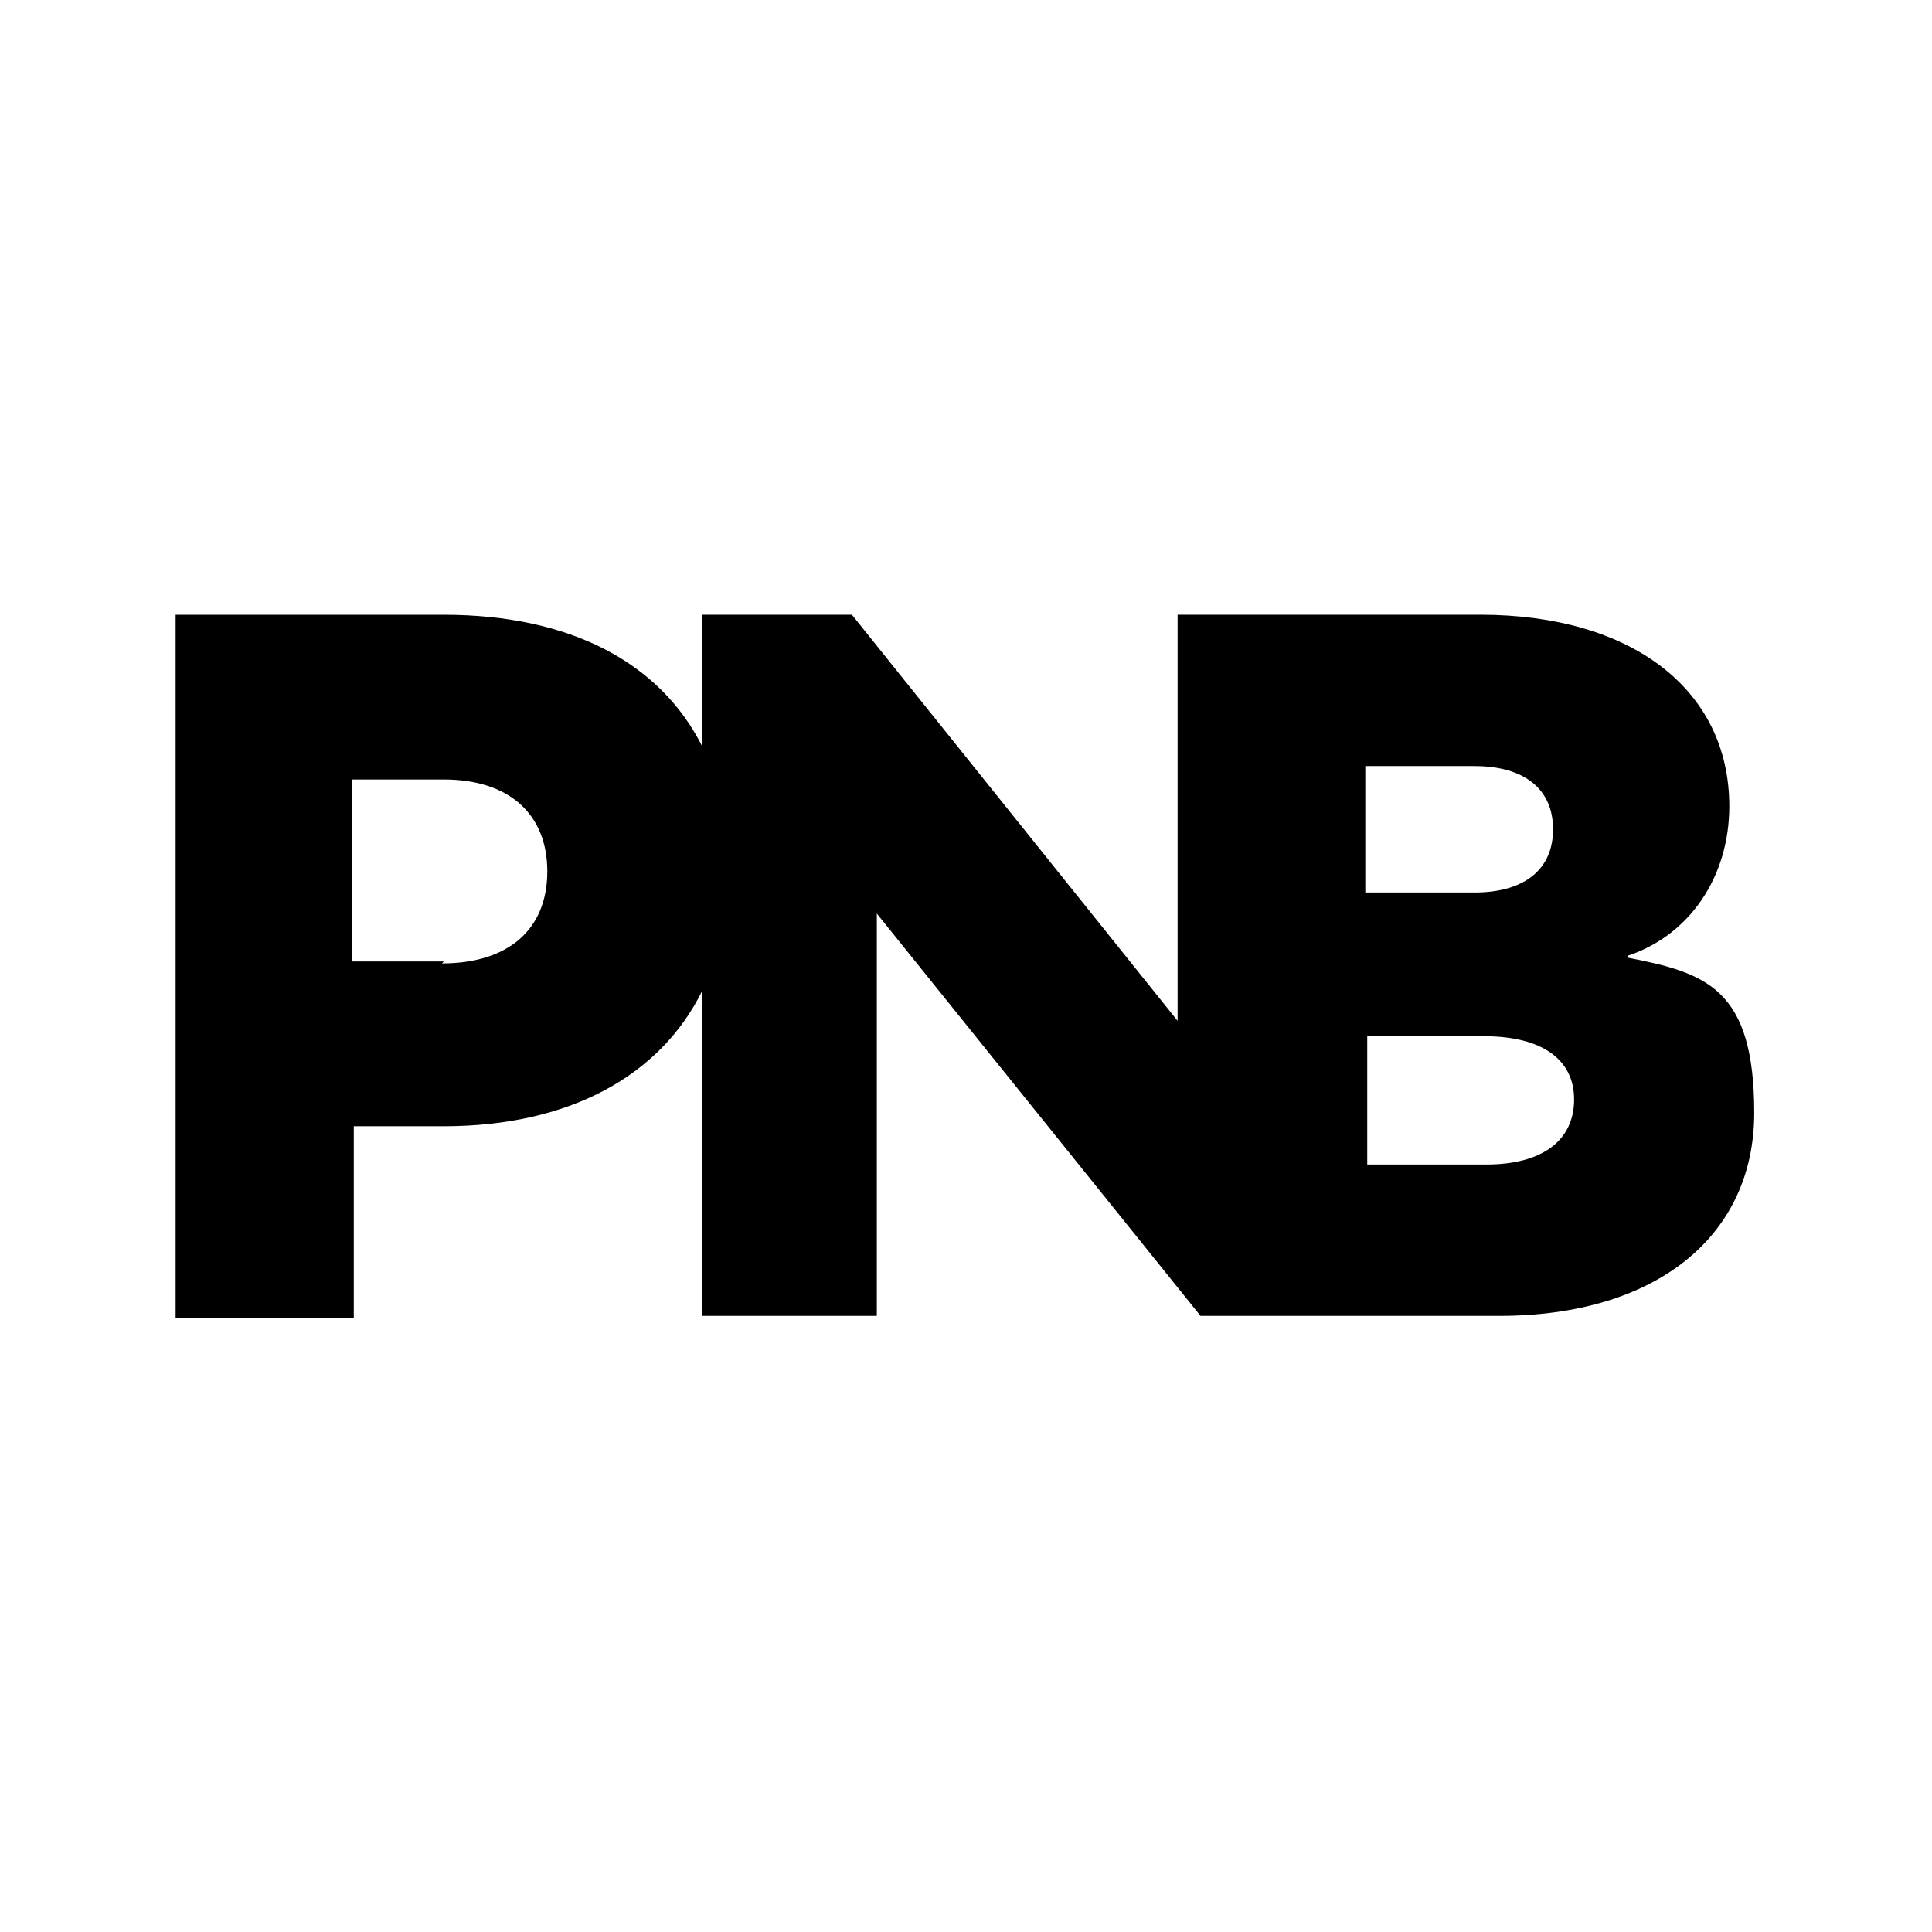 <svg xmlns="http://www.w3.org/2000/svg" fill="none" viewBox="0 0 50 50"><path fill="#fff" d="M0 0h50v50H0z"/><path fill="#000" d="M42.127 24.833v-.099c1.636-.545 2.627-2.082 2.627-3.867 0-3.024-2.528-4.958-6.445-4.958h-7.833v10.51l-8.429-10.51H18.18v3.421c-1.09-2.181-3.421-3.42-6.693-3.42H4.545v18.195h4.611v-4.958h2.33c3.223 0 5.603-1.29 6.694-3.52v8.428h4.512V23.643l8.378 10.412h7.735c4.016 0 6.594-2.033 6.594-5.255s-1.24-3.62-3.272-4.016v.05Zm-30.64.05h-2.38v-4.71h2.38c1.685 0 2.677.892 2.677 2.38s-.992 2.38-2.727 2.38zm23.847-5.057h2.826c1.29 0 2.033.595 2.033 1.636s-.743 1.636-2.033 1.636h-2.826zm3.124 10.312h-3.074v-3.321h3.024c1.488 0 2.33.595 2.33 1.636s-.793 1.685-2.28 1.685"/></svg>
